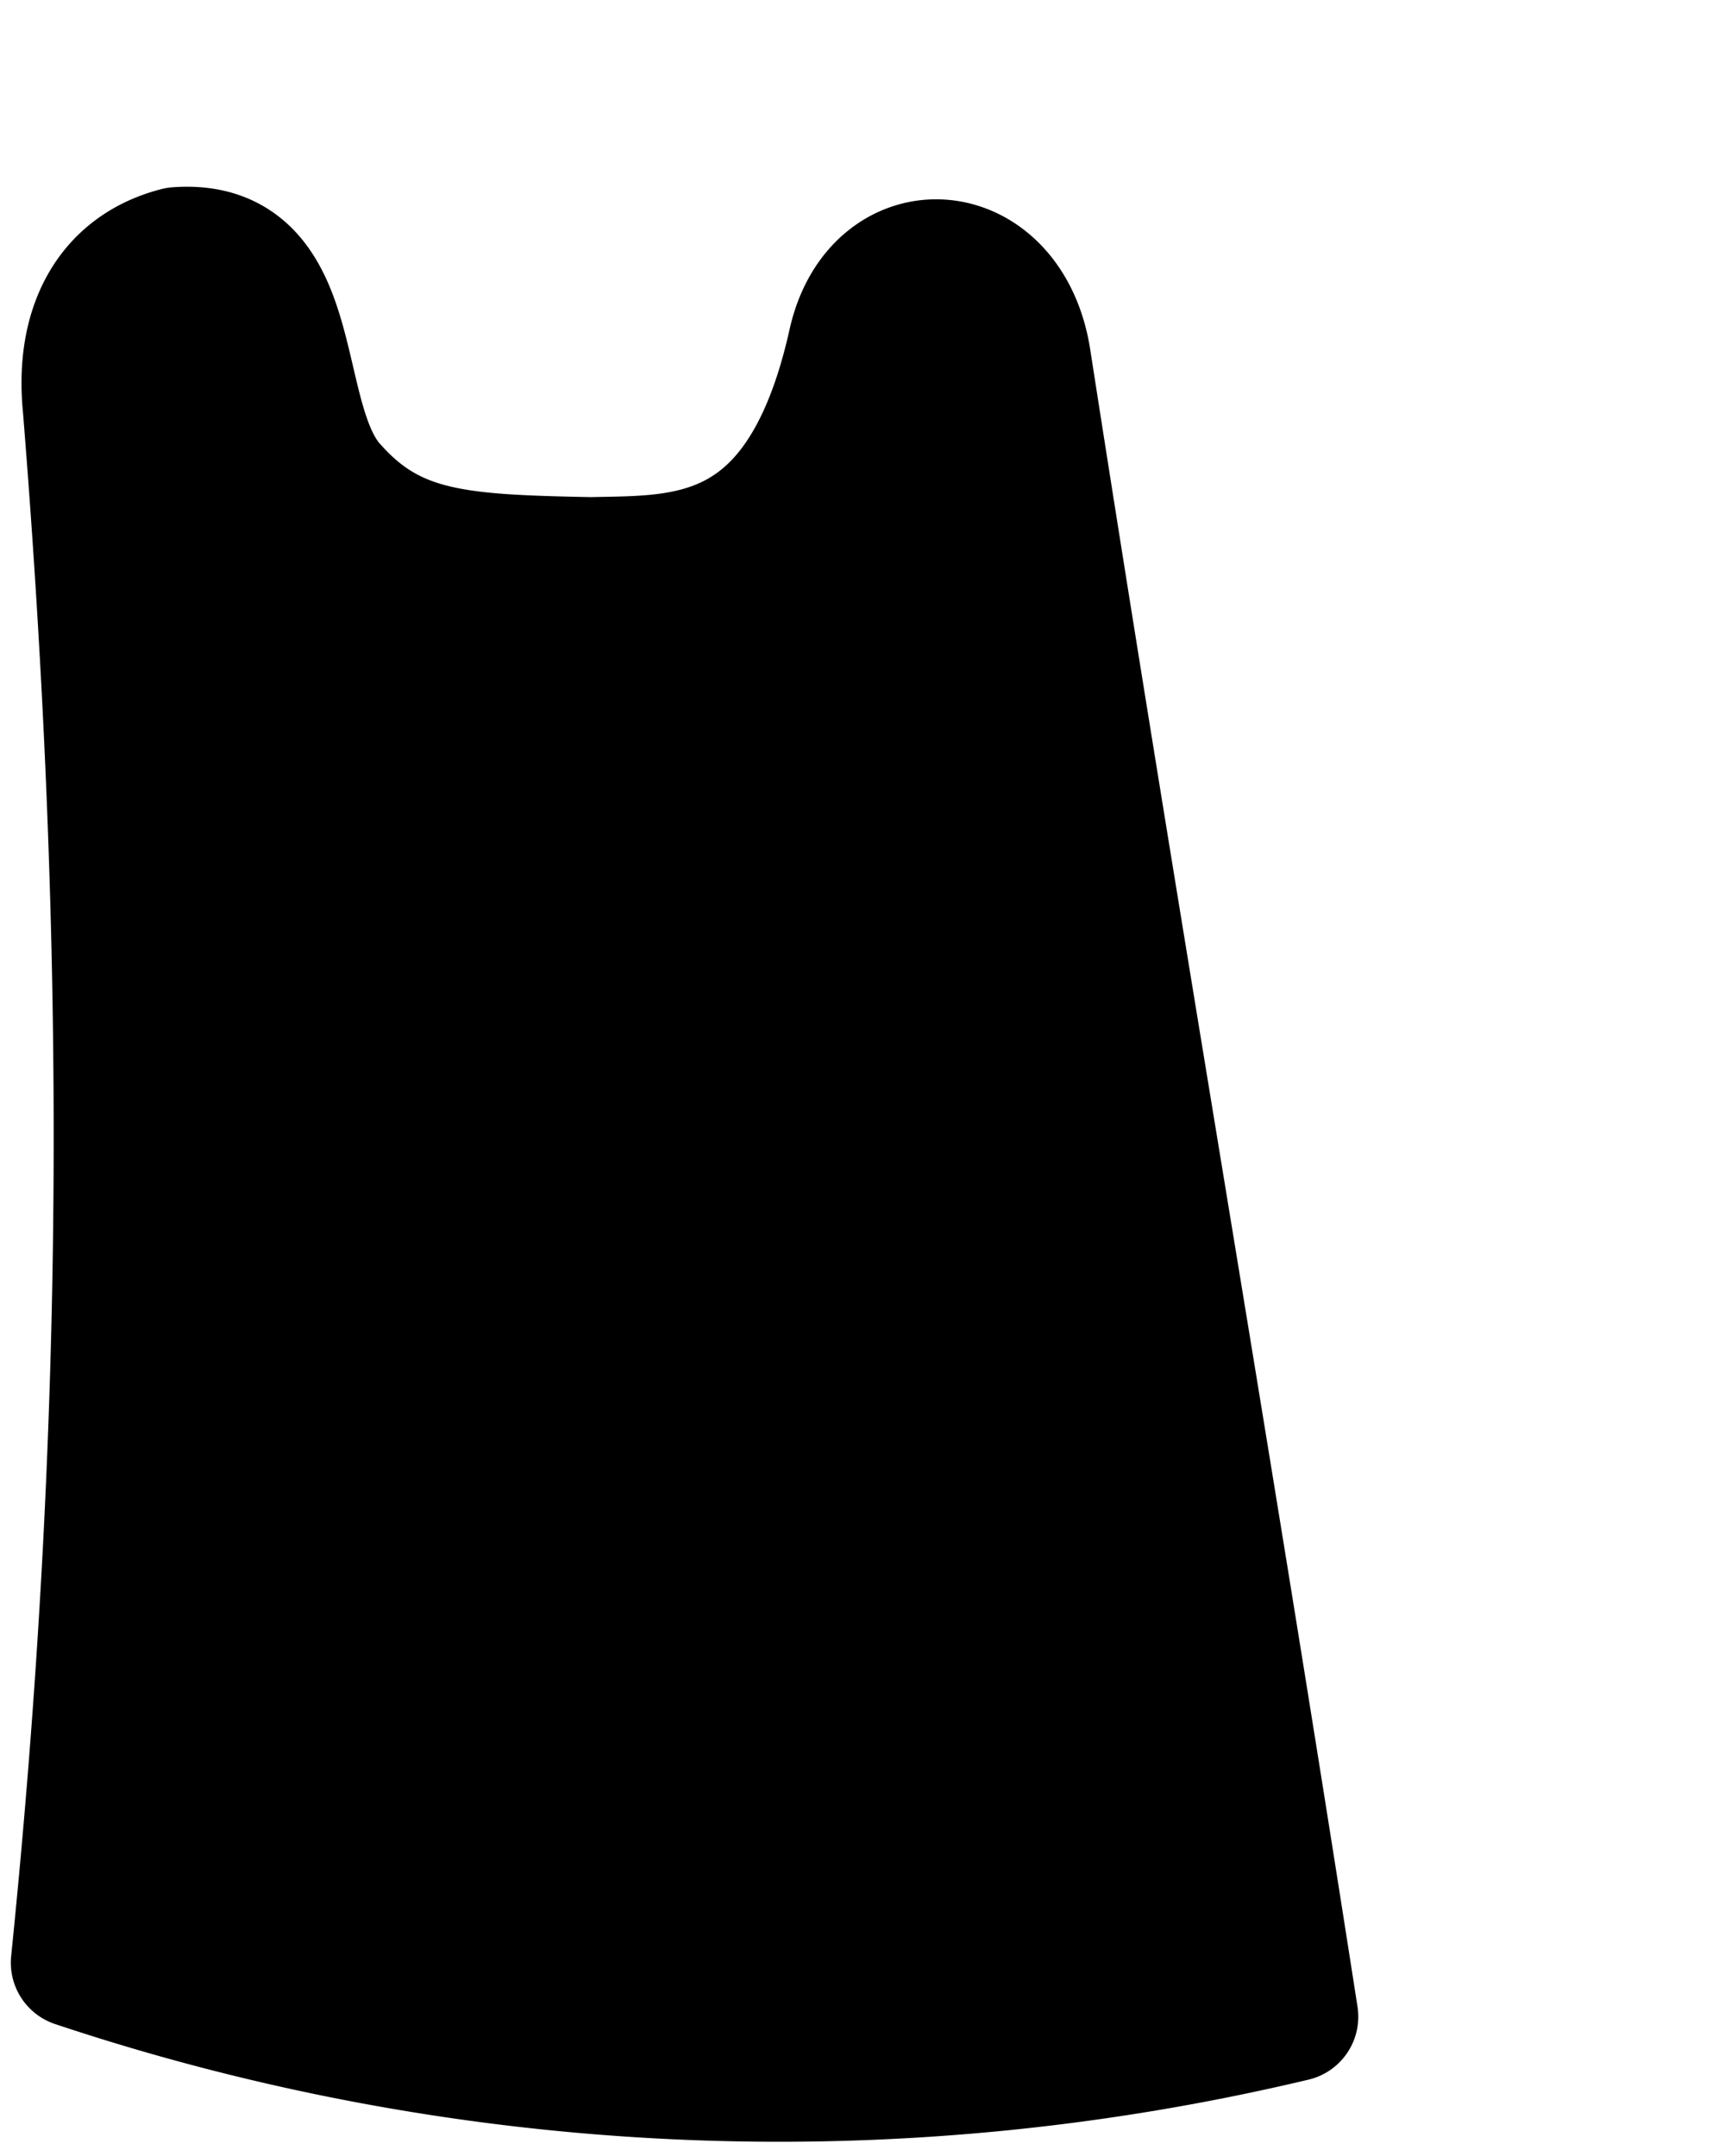 <svg xmlns="http://www.w3.org/2000/svg" xmlns:xlink="http://www.w3.org/1999/xlink" width="160" height="200" viewBox="0 0 160 200">
  <defs>
    <clipPath id="clip-cat">
      <rect width="160" height="200"/>
    </clipPath>
  </defs>
  <g id="cat" clip-path="url(#clip-cat)">
    <g id="Group_9" data-name="Group 9" transform="translate(-548.303 -201.5)">
      <path id="Path_111" data-name="Path 111" d="M281.1,566.755c5.071-49.846,5.124-94.452,1.1-144.394-.7-7.056,1.944-12.664,8.351-14.318,12.062-.872,8.532,15.78,14.487,22,5.578,6.209,11.728,6.524,23.87,6.76,8.681-.2,19.646.552,24.282-20.262,2.329-10.438,14.507-9.7,16.133,1.712,8.253,53.068,16.505,100.446,24.758,153.514A206.036,206.036,0,0,1,281.1,566.755Z" transform="translate(274.207 -183.188)" fill="hsla(0, 0%, 100%, 1)" stroke="hsla(0, 0%, 100%, 1)" stroke-linecap="round" stroke-linejoin="round" stroke-width="12"/>
      <path id="Path_5304" data-name="Path 5304" d="M392.752,571.074c-2.891-18.586-5.781-36.447-8.671-54.113-13.961,5.794-44.83,18.791-88.38,11.351v0c-1.488,12.329-2.561,25.714-4.049,38.043-.085.7-.215,1.5-.315,2.307A199.23,199.23,0,0,0,392.752,571.074Z" transform="translate(274.207 -183.188)" fill="hsla(250, 100%, 75%, 1)" opacity="0.2" style="isolation: isolate"/>
      <path id="Path_111-2" data-name="Path 111" d="M281.1,566.755c5.071-49.846,5.124-94.452,1.1-144.394-.7-7.056,1.944-12.664,8.351-14.318,12.062-.872,8.532,15.78,14.487,22,5.578,6.209,11.728,6.524,23.87,6.76,8.681-.2,19.646.552,24.282-20.262,2.329-10.438,14.507-9.7,16.133,1.712,8.253,53.068,16.505,100.446,24.758,153.514A206.036,206.036,0,0,1,281.1,566.755Z" transform="translate(274.207 -183.188)" fill="none" stroke="hsla(140, 6%, 15%, 1)" stroke-linecap="round" stroke-linejoin="round" stroke-width="4"/>
      <path id="Path_113" data-name="Path 113" d="M328.035,487.3l6.022-.863a14.729,14.729,0,0,0-2.685,5.353C330.249,490.323,329.159,488.776,328.035,487.3Z" transform="translate(274.207 -183.188)" fill="hsla(140, 6%, 15%, 1)" stroke="hsla(140, 6%, 15%, 1)" stroke-linecap="round" stroke-linejoin="round" stroke-width="4"/>
      <path id="Path_114" data-name="Path 114" d="M331.376,491.794a40.457,40.457,0,0,0,.165,5.37" transform="translate(274.207 -183.188)" fill="hsla(140, 6%, 15%, 1)" stroke="hsla(140, 6%, 15%, 1)" stroke-linecap="round" stroke-linejoin="round" stroke-width="4"/>
      <path id="Path_115" data-name="Path 115" d="M331.539,497.139l-4.4,6.2" transform="translate(274.207 -183.188)" fill="hsla(140, 6%, 15%, 1)" stroke="hsla(140, 6%, 15%, 1)" stroke-linecap="round" stroke-linejoin="round" stroke-width="4"/>
      <path id="Path_116" data-name="Path 116" d="M331.535,497.163l5.471,5.29" transform="translate(274.207 -183.188)" fill="hsla(140, 6%, 15%, 1)" stroke="hsla(140, 6%, 15%, 1)" stroke-linecap="round" stroke-linejoin="round" stroke-width="4"/>
      <path id="Path_117" data-name="Path 117" d="M309.7,489.311l8.16.027" transform="translate(274.207 -183.188)" fill="hsla(140, 6%, 15%, 1)" stroke="hsla(140, 6%, 15%, 1)" stroke-linecap="round" stroke-linejoin="round" stroke-width="4"/>
      <path id="Path_118" data-name="Path 118" d="M311.245,500.6l7.915-3.329" transform="translate(274.207 -183.188)" fill="hsla(140, 6%, 15%, 1)" stroke="hsla(140, 6%, 15%, 1)" stroke-linecap="round" stroke-linejoin="round" stroke-width="4"/>
      <path id="Path_119" data-name="Path 119" d="M345.539,485.816l9.712-3.029" transform="translate(274.207 -183.188)" fill="hsla(140, 6%, 15%, 1)" stroke="hsla(140, 6%, 15%, 1)" stroke-linecap="round" stroke-linejoin="round" stroke-width="4"/>
      <path id="Path_120" data-name="Path 120" d="M346.361,492.245l8.162-.289" transform="translate(274.207 -183.188)" fill="hsla(140, 6%, 15%, 1)" stroke="hsla(140, 6%, 15%, 1)" stroke-linecap="round" stroke-linejoin="round" stroke-width="4"/>
      <path id="Path_122" data-name="Path 122" d="M306.03,537.644l.234,7.016" transform="translate(274.207 -183.188)" fill="hsla(140, 6%, 15%, 1)" stroke="hsla(140, 6%, 15%, 1)" stroke-linecap="round" stroke-linejoin="round" stroke-width="4"/>
      <path id="Path_124" data-name="Path 124" d="M302.312,556.633l.048,8.357" transform="translate(274.207 -183.188)" fill="hsla(140, 6%, 15%, 1)" stroke="hsla(140, 6%, 15%, 1)" stroke-linecap="round" stroke-linejoin="round" stroke-width="4"/>
      <path id="Path_126" data-name="Path 126" d="M331.462,542.289l-.064,9.855" transform="translate(274.207 -183.188)" fill="hsla(140, 6%, 15%, 1)" stroke="hsla(140, 6%, 15%, 1)" stroke-linecap="round" stroke-linejoin="round" stroke-width="4"/>
      <path id="Path_128" data-name="Path 128" d="M334.118,564.516l-.02,6.071" transform="translate(274.207 -183.188)" fill="hsla(140, 6%, 15%, 1)" stroke="hsla(140, 6%, 15%, 1)" stroke-linecap="round" stroke-linejoin="round" stroke-width="4"/>
      <path id="Path_130" data-name="Path 130" d="M354.433,555.962l.181,9.7" transform="translate(274.207 -183.188)" fill="hsla(140, 6%, 15%, 1)" stroke="hsla(140, 6%, 15%, 1)" stroke-linecap="round" stroke-linejoin="round" stroke-width="4"/>
      <path id="Path_132" data-name="Path 132" d="M378.494,555.718l.458,7.653" transform="translate(274.207 -183.188)" fill="hsla(140, 6%, 15%, 1)" stroke="hsla(140, 6%, 15%, 1)" stroke-linecap="round" stroke-linejoin="round" stroke-width="4"/>
      <path id="Path_133" data-name="Path 133" d="M367.71,539.514l.592,9.306" transform="translate(274.207 -183.188)" fill="hsla(140, 6%, 15%, 1)" stroke="hsla(140, 6%, 15%, 1)" stroke-linecap="round" stroke-linejoin="round" stroke-width="4"/>
      <path id="Path_136" data-name="Path 136" d="M345.507,545.766l.064,6.109" transform="translate(274.207 -183.188)" fill="hsla(140, 6%, 15%, 1)" stroke="hsla(140, 6%, 15%, 1)" stroke-linecap="round" stroke-linejoin="round" stroke-width="4"/>
      <path id="Path_137" data-name="Path 137" d="M315.99,549.534l-.256,5.22" transform="translate(274.207 -183.188)" fill="hsla(140, 6%, 15%, 1)" stroke="hsla(140, 6%, 15%, 1)" stroke-linecap="round" stroke-linejoin="round" stroke-width="4"/>
      <path id="Path_139" data-name="Path 139" d="M318.606,471.566a4.308,4.308,0,0,0-.161-1.959,1.466,1.466,0,0,0-1.578-.908,1.361,1.361,0,0,0-.883.883,2.754,2.754,0,0,0-.08,1.285,2.856,2.856,0,0,0,.364,1.136,1.443,1.443,0,0,0,.941.688,1.255,1.255,0,0,0,1.393-1.1l0-.024" transform="translate(274.207 -183.188)" fill="hsla(140, 6%, 15%, 1)" stroke="hsla(140, 6%, 15%, 1)" stroke-linecap="round" stroke-linejoin="round" stroke-width="4"/>
      <path id="Path_140" data-name="Path 140" d="M344.555,469.642a4.511,4.511,0,0,0-.167-2.038,1.525,1.525,0,0,0-1.641-.943,1.409,1.409,0,0,0-.919.918,2.852,2.852,0,0,0-.08,1.336,3,3,0,0,0,.378,1.182,1.509,1.509,0,0,0,.979.716,1.306,1.306,0,0,0,1.449-1.146l0-.025" transform="translate(274.207 -183.188)" fill="hsla(140, 6%, 15%, 1)" stroke="hsla(140, 6%, 15%, 1)" stroke-linecap="round" stroke-linejoin="round" stroke-width="4"/>
      <path id="Path_194" data-name="Path 194" d="M311.175,459.293a7.68,7.68,0,0,1,5.978-2.285" transform="translate(274.207 -183.188)" fill="hsla(140, 6%, 15%, 1)" stroke="hsla(140, 6%, 15%, 1)" stroke-linecap="round" stroke-linejoin="round" stroke-width="4"/>
      <path id="Path_194-2" data-name="Path 194" d="M339.963,455.361a7.682,7.682,0,0,1,6.381-.485" transform="translate(274.207 -183.188)" fill="hsla(140, 6%, 15%, 1)" stroke="hsla(140, 6%, 15%, 1)" stroke-linecap="round" stroke-linejoin="round" stroke-width="4"/>
    </g>
  </g>
</svg>
